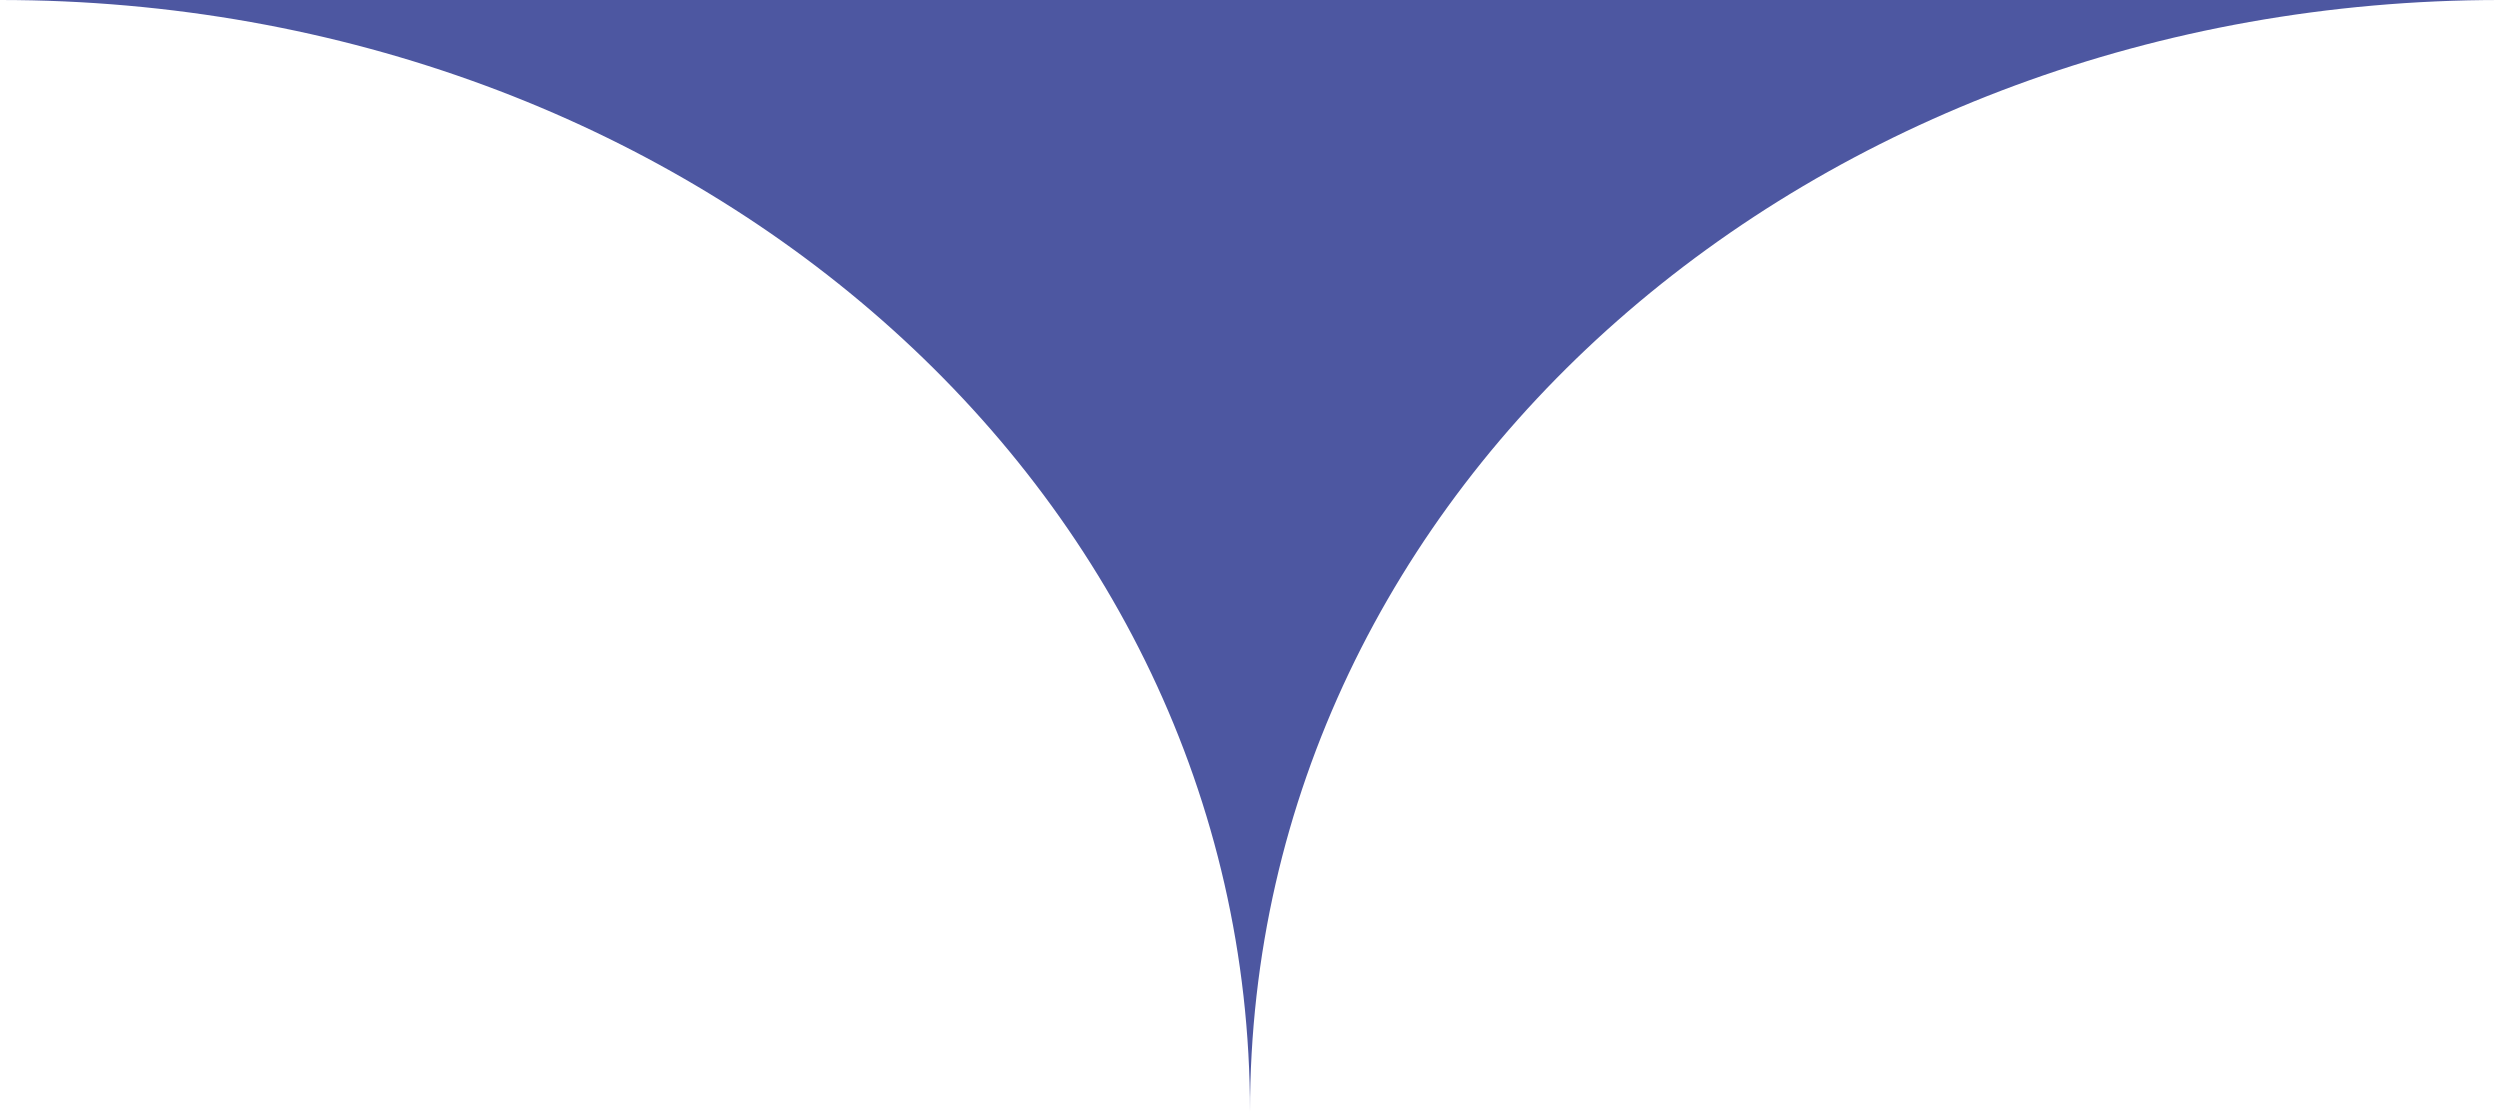 <?xml version="1.0" encoding="UTF-8"?> <svg xmlns="http://www.w3.org/2000/svg" id="Layer_2" data-name="Layer 2" viewBox="0 0 552.1 245.57"> <defs> <style> .cls-1 { fill: #4d57a1; } </style> </defs> <g id="Objects"> <path class="cls-1" d="M550.88,0H1.22S-.07,0,0,0C151.53,0,276.05,106.85,276.05,245.57,276.05,106.85,400.57,0,552.1,0c.07,0-1.22,0-1.22,0Z"></path> </g> </svg> 